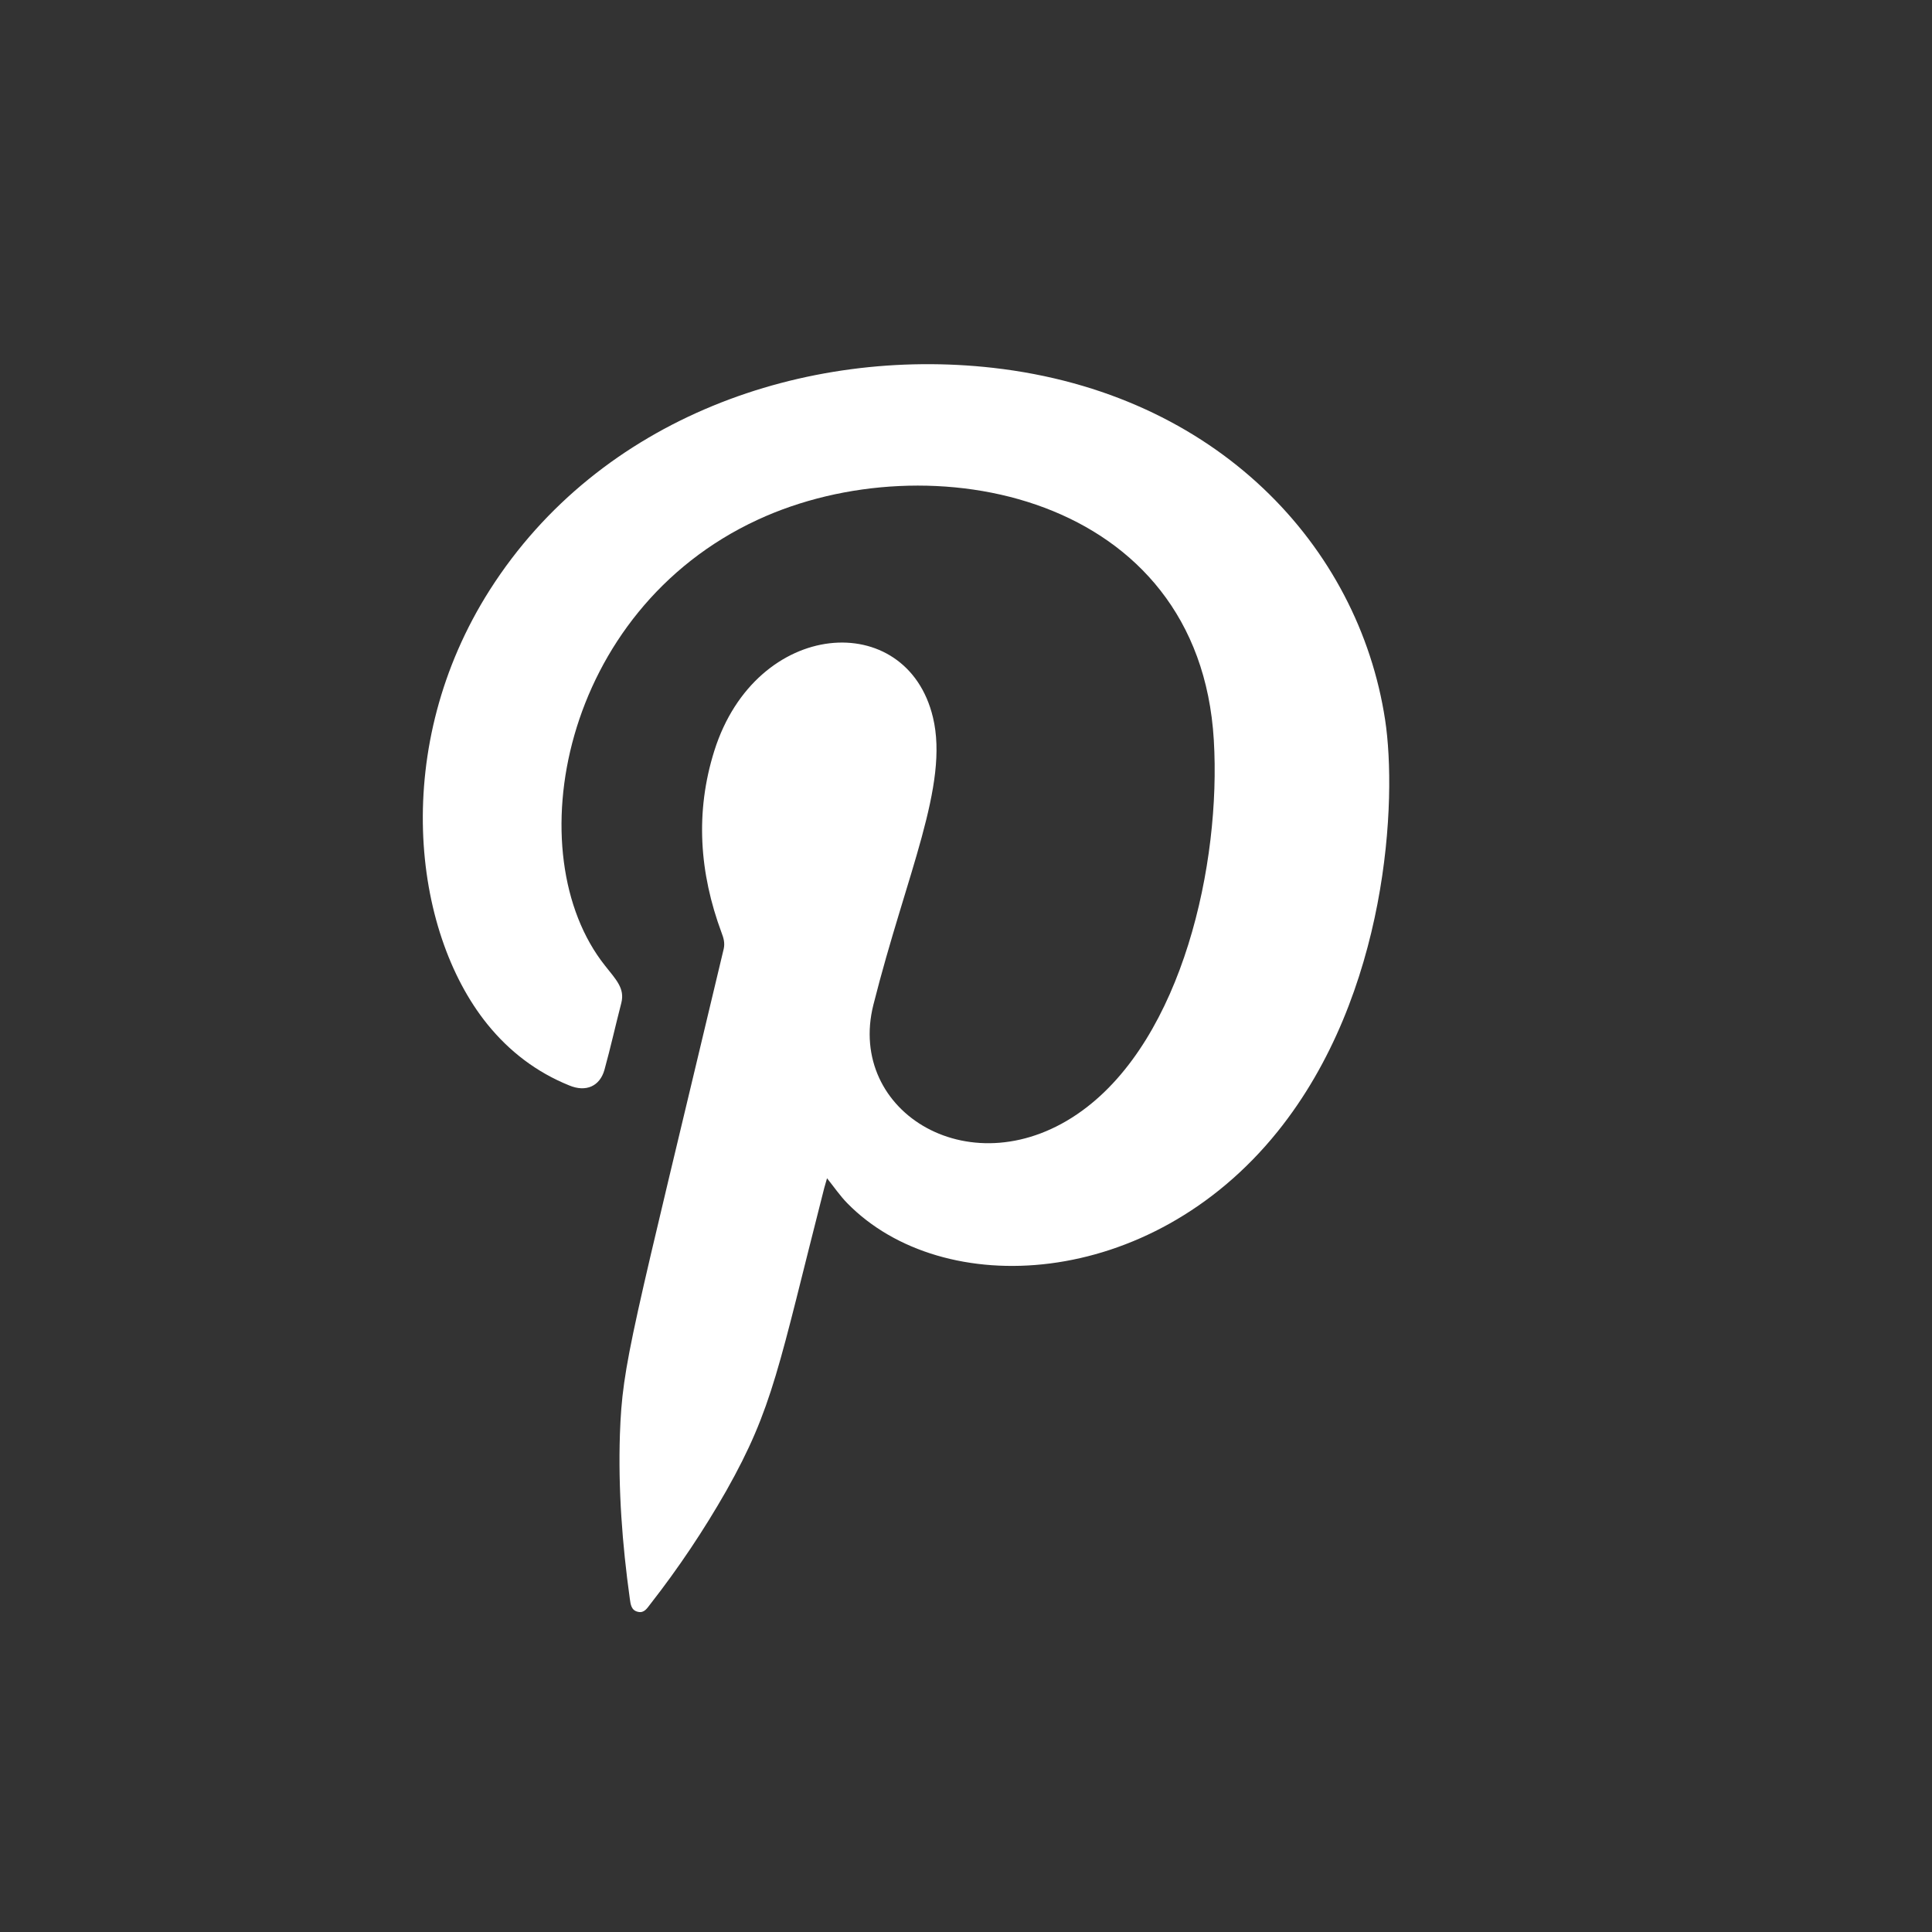 <?xml version="1.0" encoding="utf-8"?>
<!-- Generator: Adobe Illustrator 16.0.0, SVG Export Plug-In . SVG Version: 6.00 Build 0)  -->
<!DOCTYPE svg PUBLIC "-//W3C//DTD SVG 1.1//EN" "http://www.w3.org/Graphics/SVG/1.1/DTD/svg11.dtd">
<svg version="1.1" id="Layer_1" xmlns="http://www.w3.org/2000/svg" xmlns:xlink="http://www.w3.org/1999/xlink" x="0px" y="0px"
	 width="30px" height="30px" viewBox="0 0 30 30" enable-background="new 0 0 30 30" xml:space="preserve">
<rect x="0" y="0" width="30" height="30" fill="#333333" stroke="none"/>
<path fill="#FFFFFF" d="M12.842,18.296c-0.016,0.057-0.031,0.104-0.043,0.15c-0.712,2.788-0.791,3.409-1.522,4.704
	c-0.35,0.614-0.741,1.198-1.176,1.755c-0.05,0.063-0.095,0.146-0.192,0.124C9.8,25.007,9.792,24.91,9.78,24.827
	c-0.118-0.849-0.182-1.701-0.154-2.556c0.039-1.114,0.174-1.496,1.612-7.538c0.02-0.091-0.002-0.168-0.034-0.251
	c-0.344-0.928-0.412-1.87-0.112-2.824c0.65-2.06,2.989-2.218,3.395-0.518c0.252,1.052-0.412,2.428-0.925,4.462
	c-0.423,1.678,1.551,2.873,3.24,1.646c1.557-1.129,2.16-3.836,2.046-5.756c-0.226-3.827-4.423-4.654-7.083-3.421
	c-3.053,1.412-3.746,5.194-2.37,6.924c0.174,0.22,0.309,0.354,0.253,0.578c-0.089,0.344-0.167,0.695-0.262,1.039
	c-0.072,0.255-0.286,0.351-0.546,0.243c-0.508-0.205-0.931-0.528-1.275-0.954c-1.168-1.45-1.504-4.316,0.042-6.743
	c1.715-2.689,4.903-3.775,7.814-3.446c3.477,0.395,5.676,2.771,6.087,5.466c0.188,1.228,0.053,4.255-1.672,6.396
	c-1.982,2.46-5.197,2.622-6.678,1.111C13.044,18.569,12.953,18.434,12.842,18.296z"/>
</svg>
